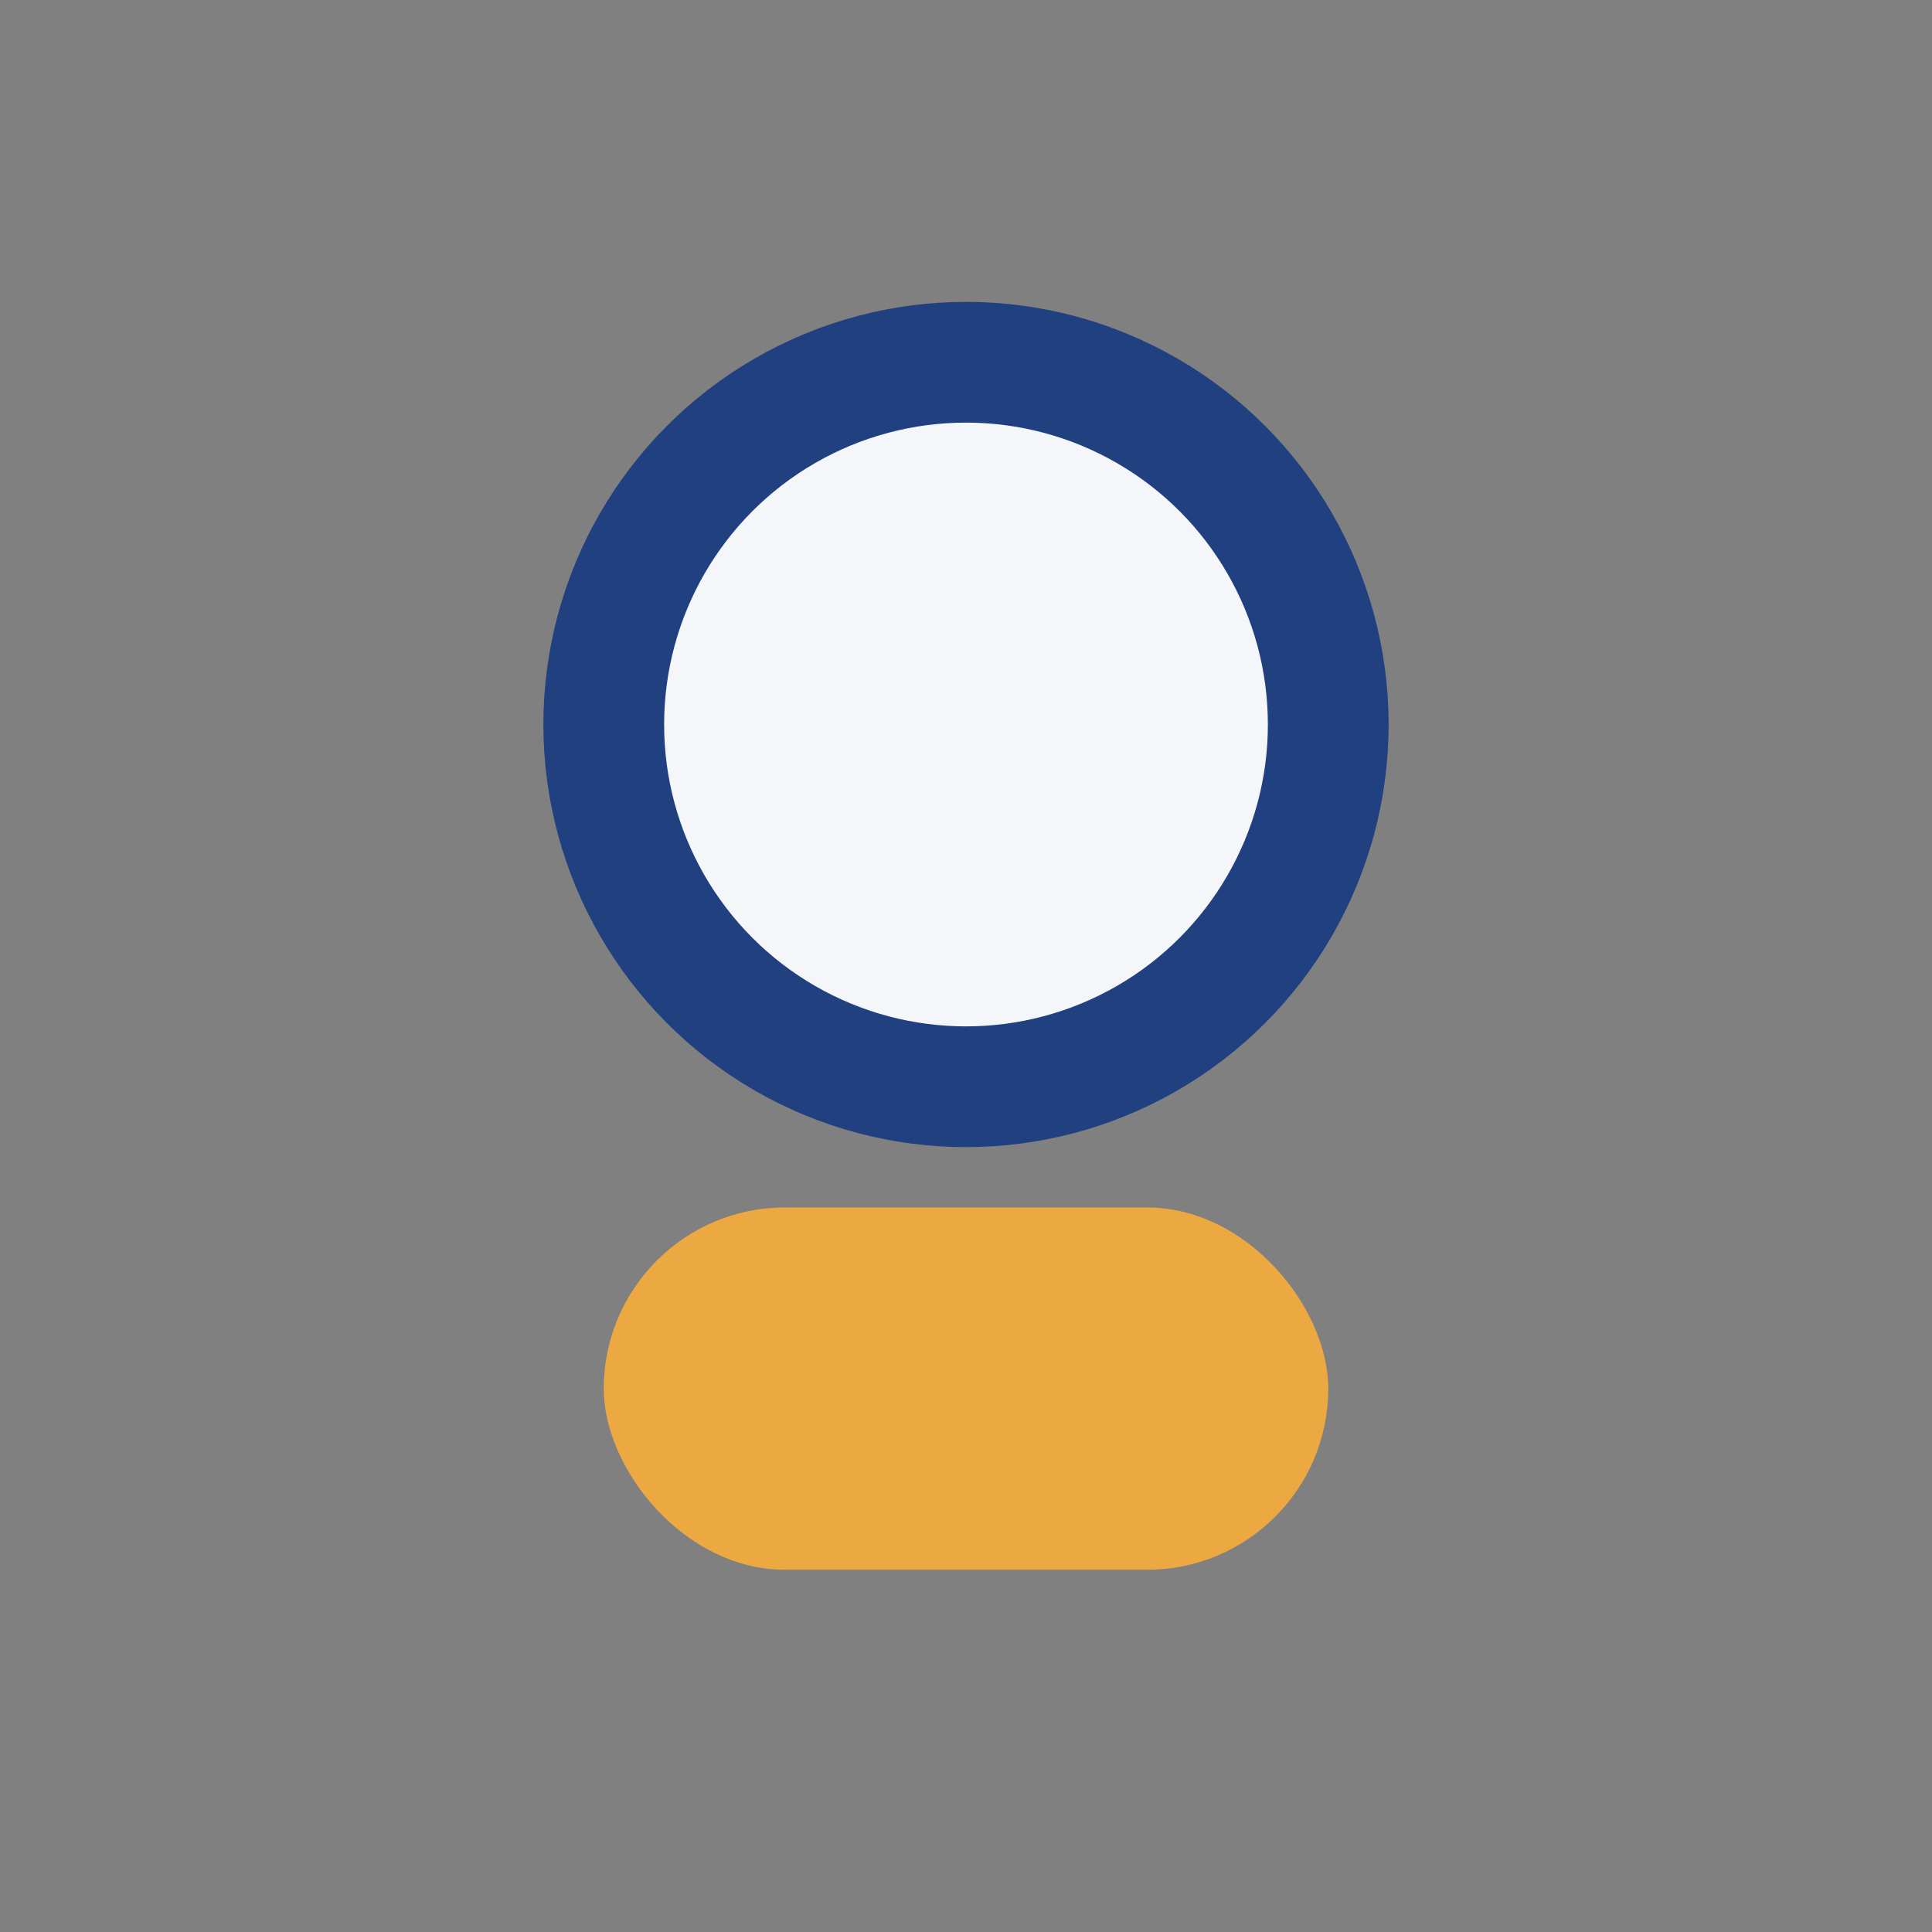 <?xml version="1.0" encoding="UTF-8"?>
<svg xmlns="http://www.w3.org/2000/svg" width="32" height="32" viewBox="0 0 32 32"><rect x="0" y="0" width="32" height="32" fill="#808080" stroke="none"/><circle cx="16" cy="12" r="6" fill="#F5F6FA" stroke="#204080" stroke-width="2"/><rect x="10" y="20" width="12" height="6" rx="3" fill="#EDA941"/></svg>